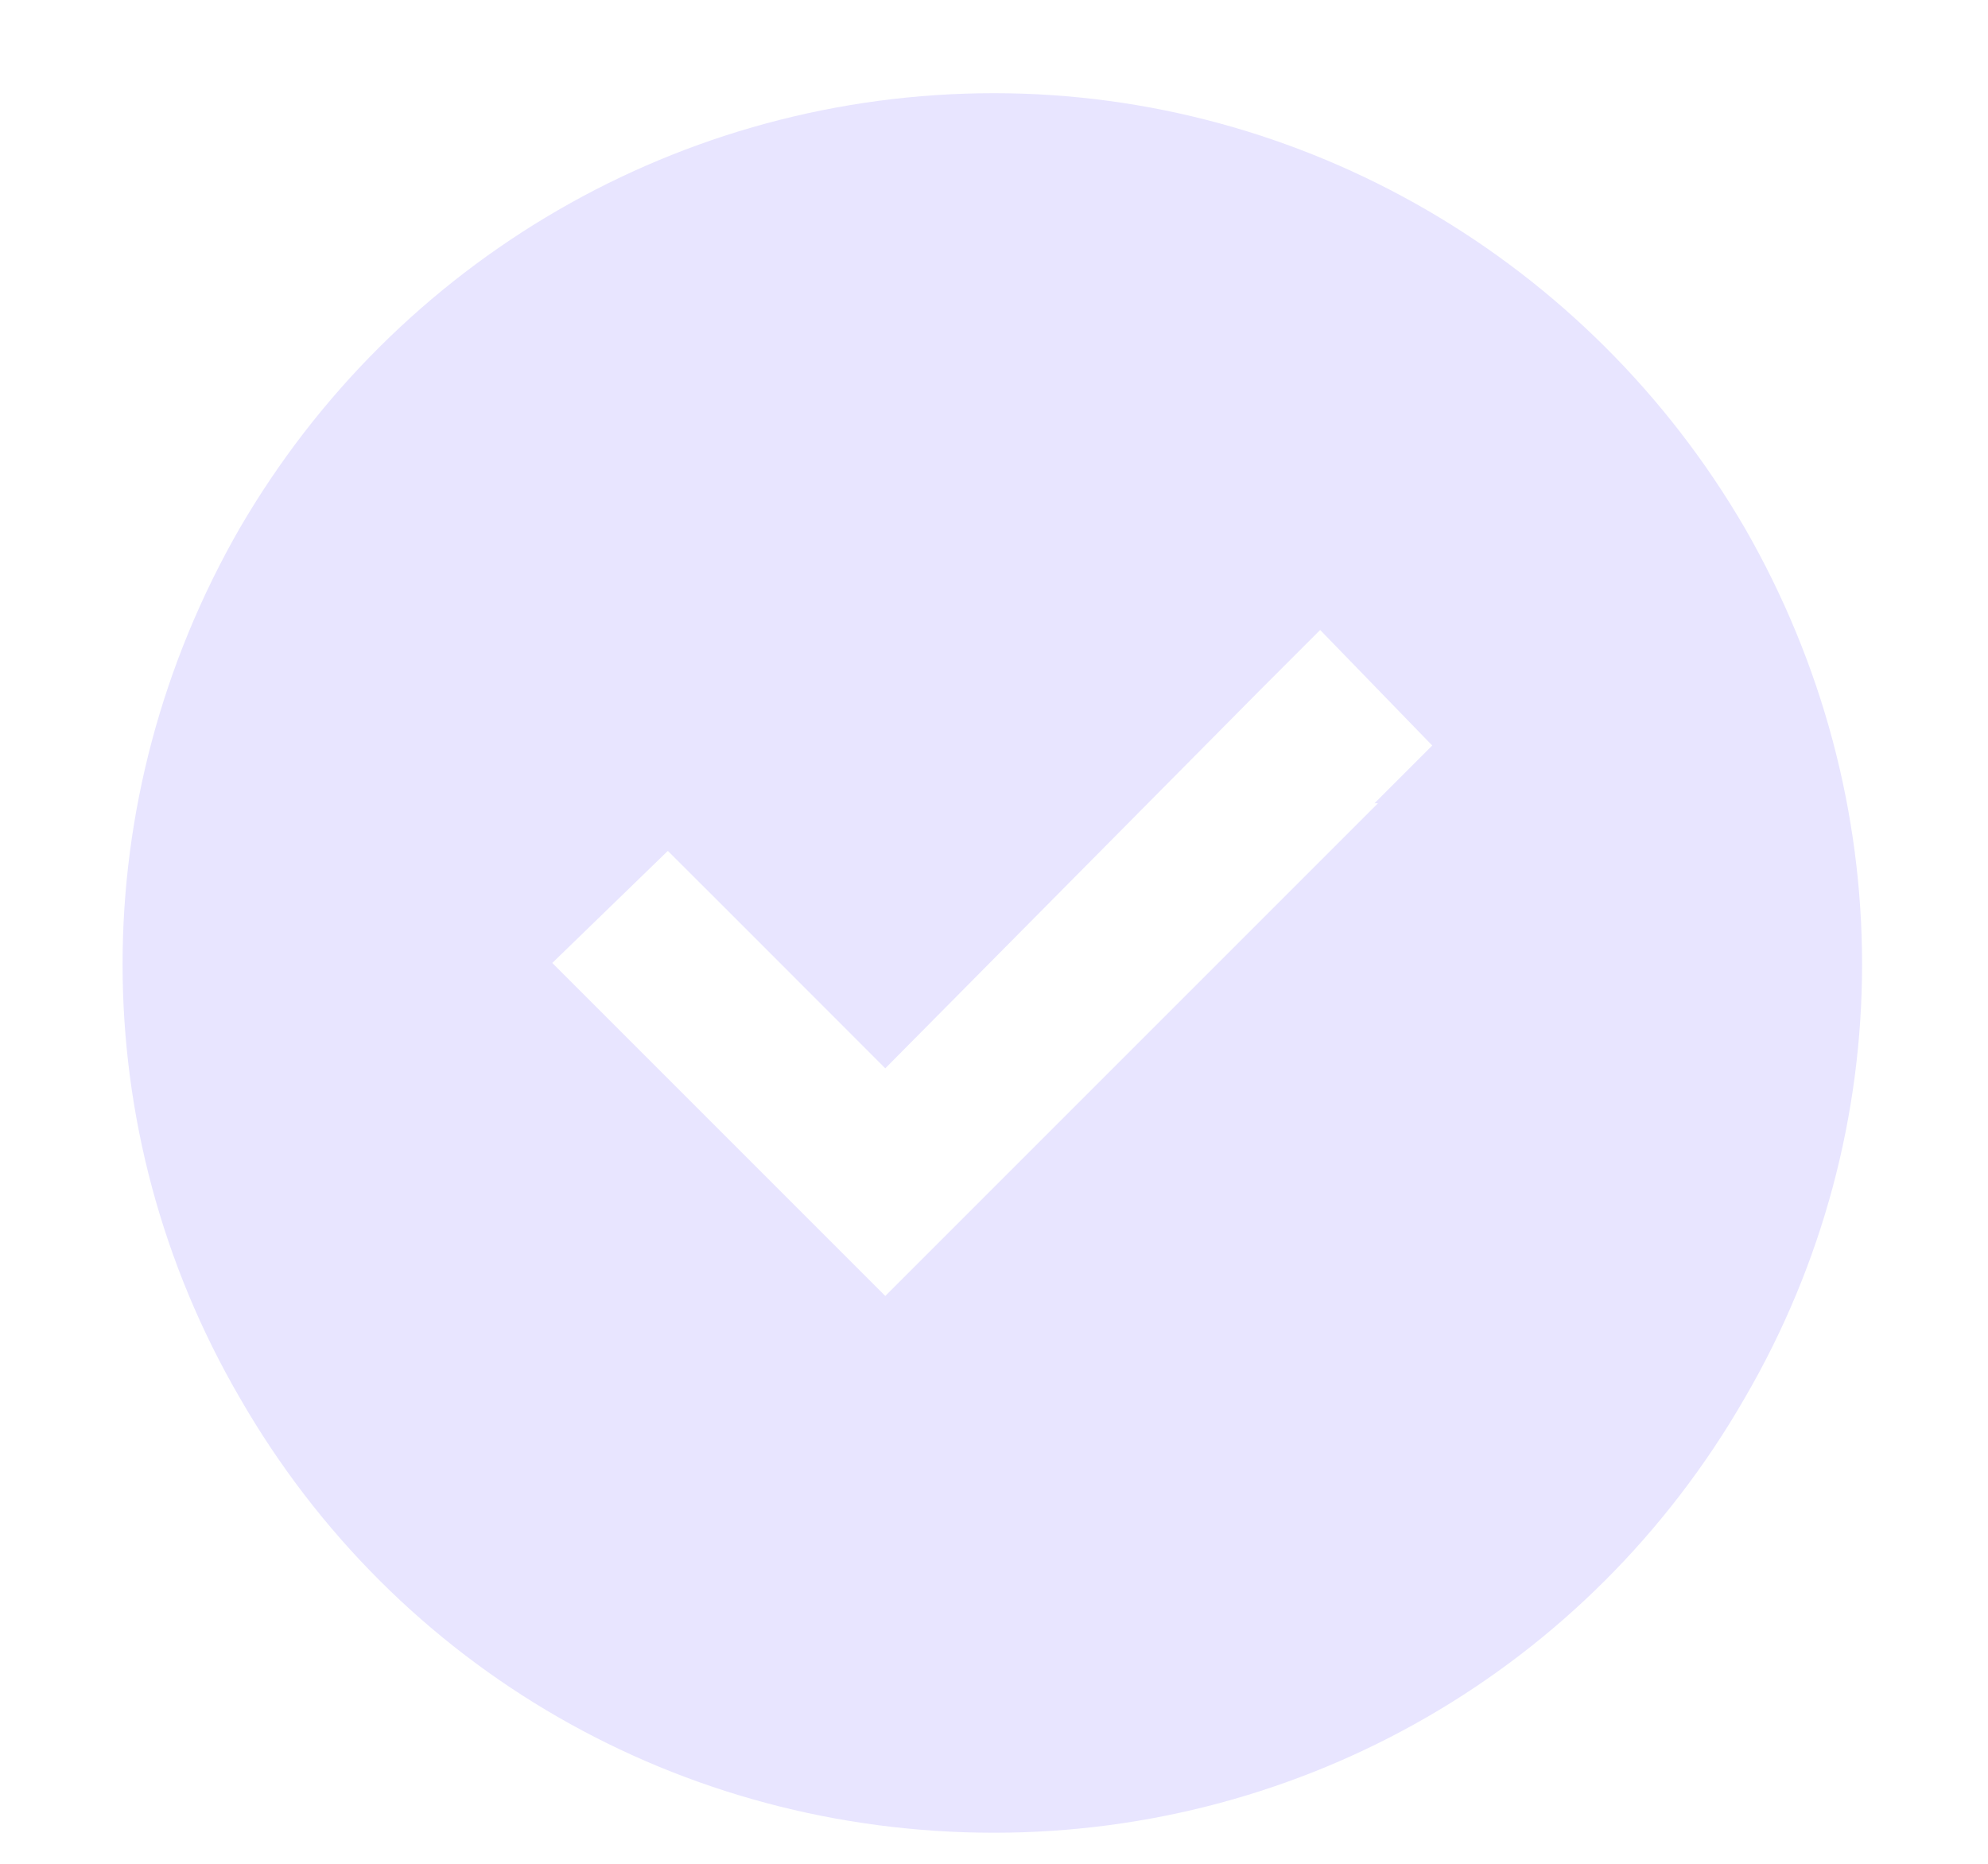 <svg width="16" height="15" viewBox="0 0 16 15" fill="none" xmlns="http://www.w3.org/2000/svg">
<path d="M8 14.75C5.484 14.75 3.188 13.438 1.93 11.25C0.672 9.09 0.672 6.438 1.93 4.25C3.188 2.09 5.484 0.75 8 0.75C10.488 0.75 12.785 2.09 14.043 4.25C15.301 6.438 15.301 9.09 14.043 11.25C12.785 13.438 10.488 14.75 8 14.75ZM11.09 6.465H11.062L11.527 6L10.625 5.07L10.16 5.535L7.125 8.598L5.84 7.312L5.375 6.848L4.445 7.75L4.91 8.215L6.66 9.965L7.125 10.43L7.59 9.965L11.09 6.465Z" fill="#E8E5FF"/>
</svg>
